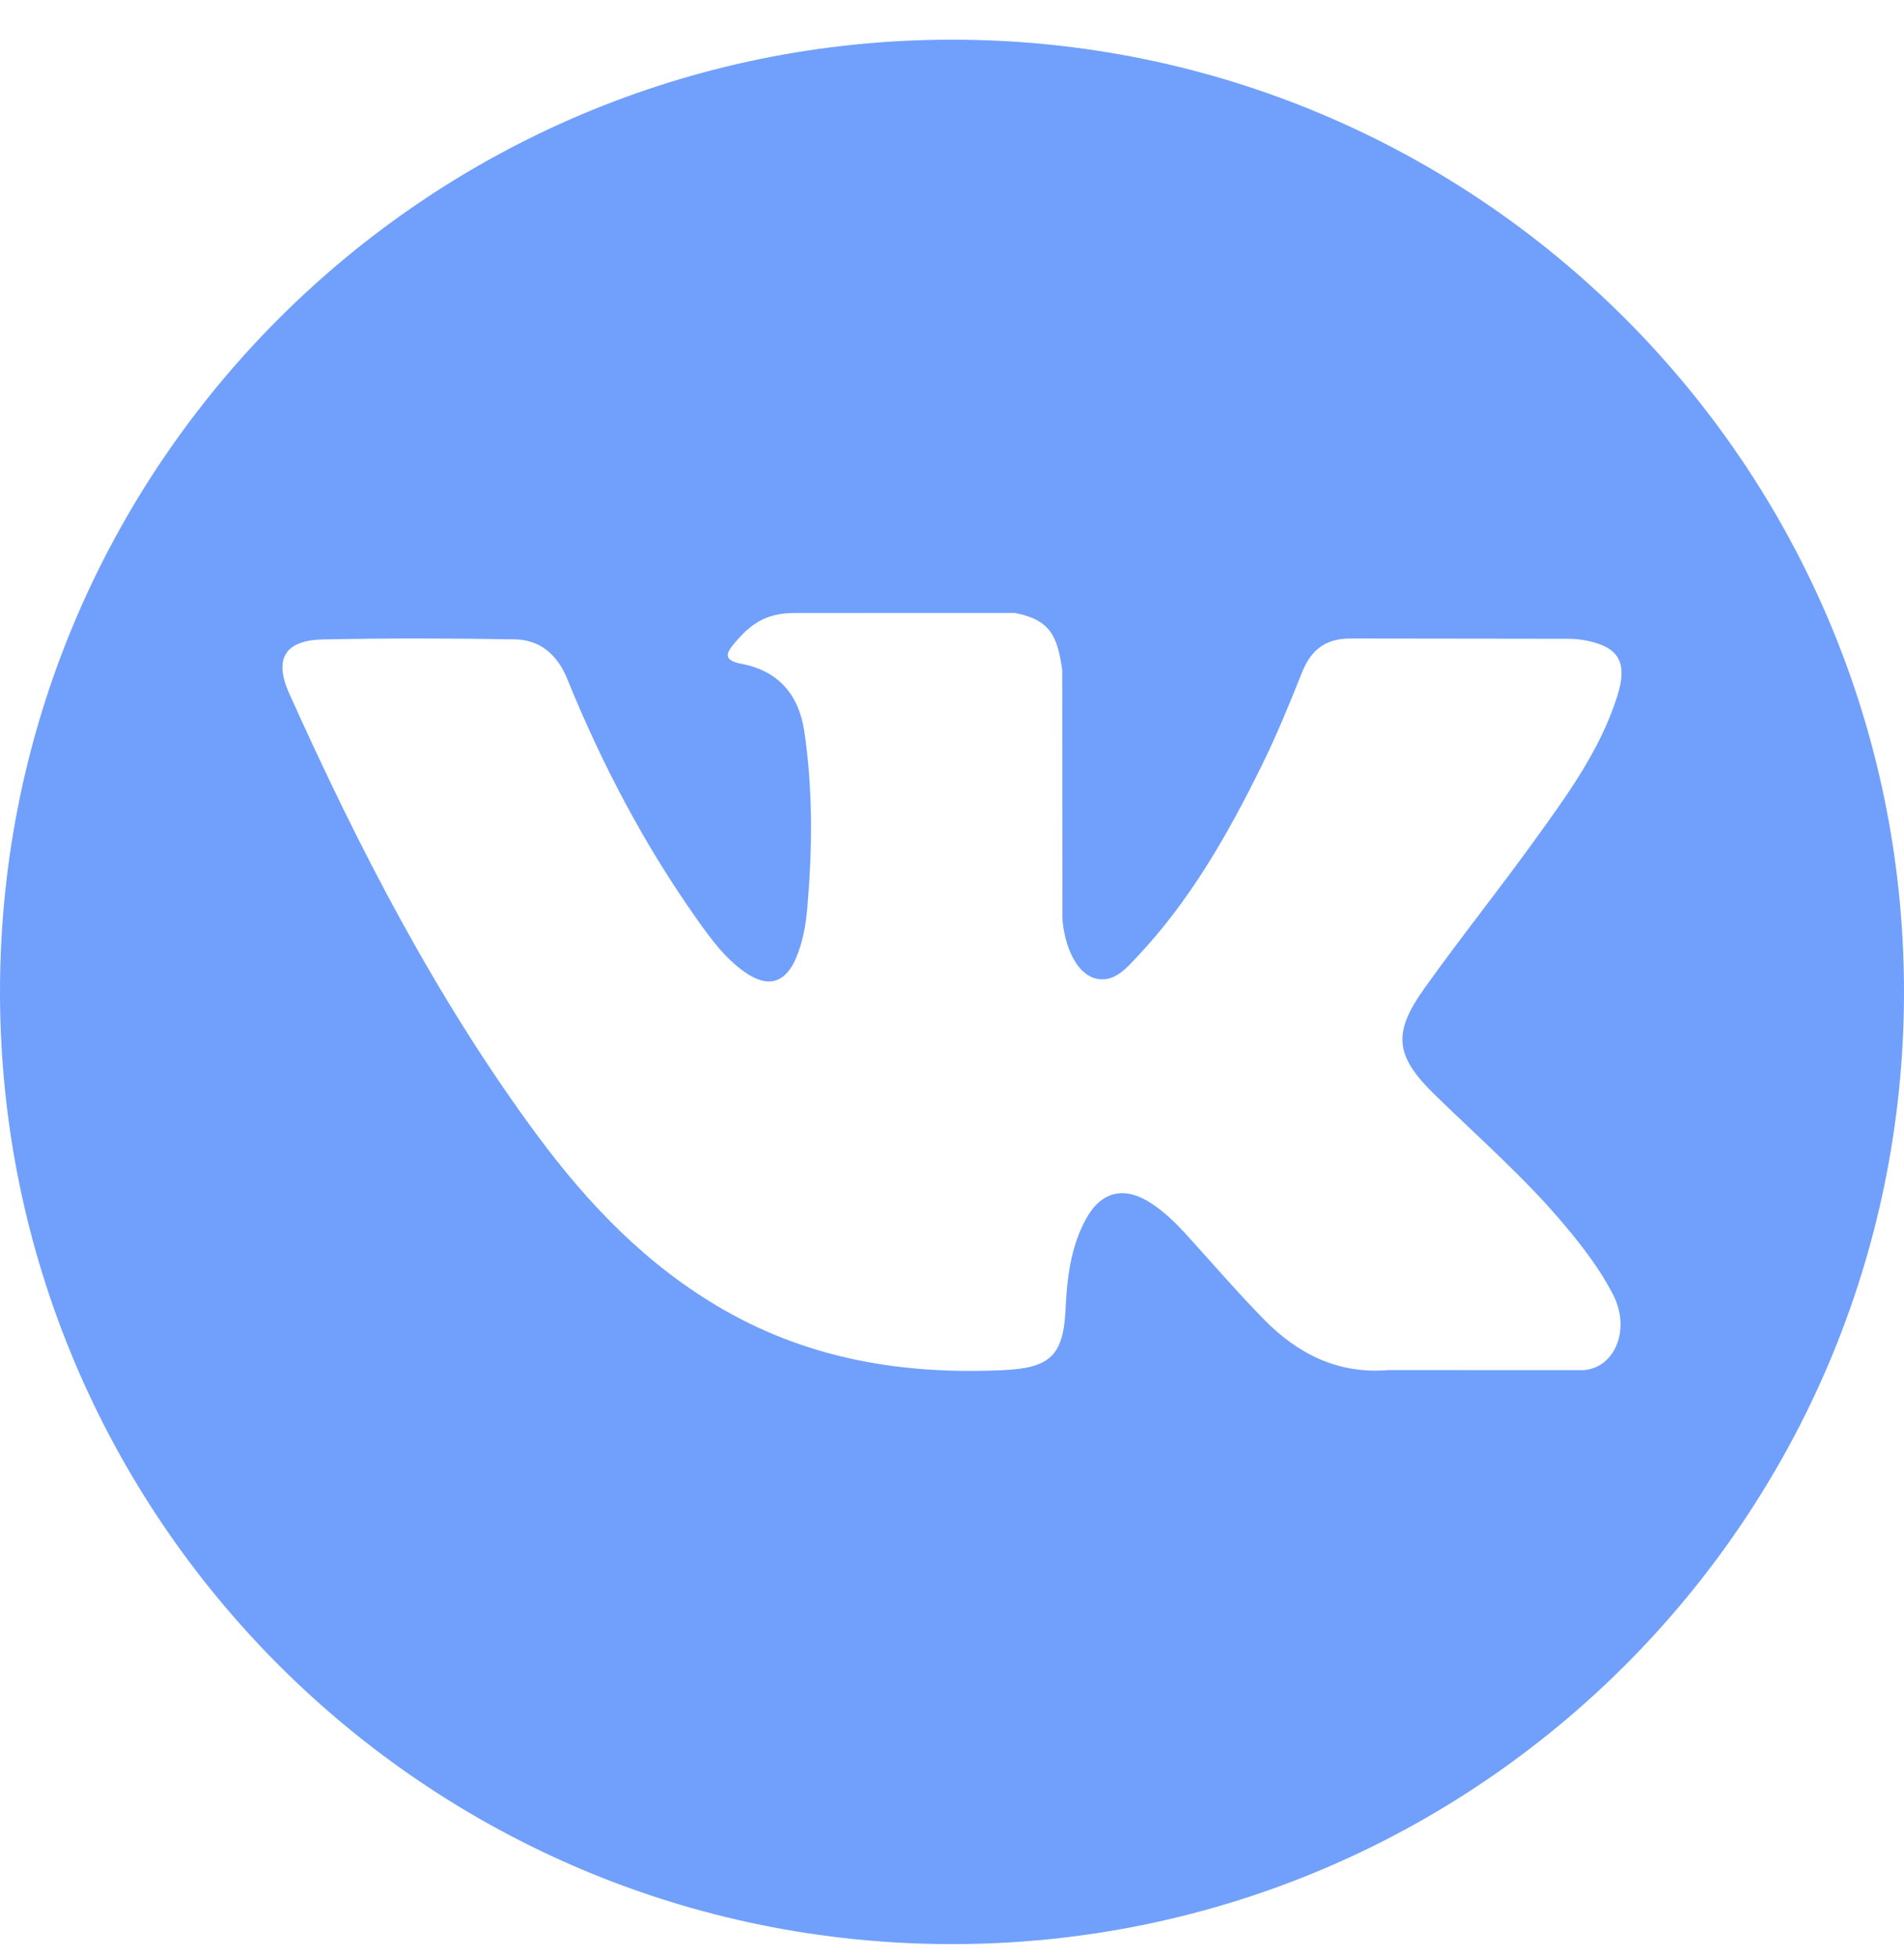 <?xml version="1.0" encoding="UTF-8"?> <svg xmlns="http://www.w3.org/2000/svg" width="36" height="37" viewBox="0 0 36 37" fill="none"> <path d="M18 0.75C8.059 0.75 0 8.809 0 18.75C0 28.691 8.059 36.75 18 36.75C27.941 36.75 36 28.691 36 18.75C36 8.809 27.941 0.75 18 0.75ZM27.131 20.697C27.97 21.516 28.857 22.287 29.61 23.192C29.944 23.591 30.258 24.005 30.498 24.47C30.84 25.134 30.531 25.861 29.937 25.9L26.25 25.899C25.297 25.978 24.539 25.594 23.9 24.943C23.39 24.424 22.917 23.87 22.426 23.333C22.225 23.113 22.014 22.906 21.762 22.743C21.259 22.416 20.822 22.516 20.534 23.041C20.241 23.575 20.174 24.168 20.146 24.762C20.105 25.632 19.843 25.859 18.971 25.9C17.107 25.987 15.338 25.704 13.694 24.765C12.243 23.936 11.121 22.765 10.143 21.441C8.238 18.858 6.779 16.024 5.468 13.108C5.173 12.452 5.389 12.1 6.114 12.087C7.317 12.063 8.521 12.066 9.724 12.085C10.214 12.093 10.538 12.373 10.726 12.836C11.377 14.436 12.174 15.958 13.173 17.37C13.44 17.746 13.711 18.121 14.098 18.387C14.526 18.68 14.851 18.583 15.053 18.106C15.181 17.803 15.237 17.479 15.265 17.154C15.361 16.042 15.372 14.929 15.207 13.821C15.103 13.128 14.713 12.68 14.022 12.549C13.67 12.482 13.722 12.352 13.893 12.151C14.19 11.803 14.469 11.588 15.025 11.588L19.191 11.587C19.848 11.716 19.995 12.011 20.084 12.672L20.088 17.302C20.08 17.558 20.217 18.317 20.676 18.485C21.045 18.606 21.288 18.311 21.508 18.078C22.507 17.017 23.219 15.766 23.857 14.47C24.138 13.899 24.381 13.308 24.616 12.716C24.792 12.278 25.064 12.063 25.558 12.07L29.57 12.075C29.689 12.075 29.809 12.076 29.926 12.096C30.602 12.212 30.787 12.503 30.578 13.162C30.249 14.199 29.609 15.062 28.984 15.928C28.314 16.854 27.599 17.748 26.935 18.679C26.325 19.53 26.373 19.958 27.131 20.697Z" fill="#70A0FB"></path> </svg> 